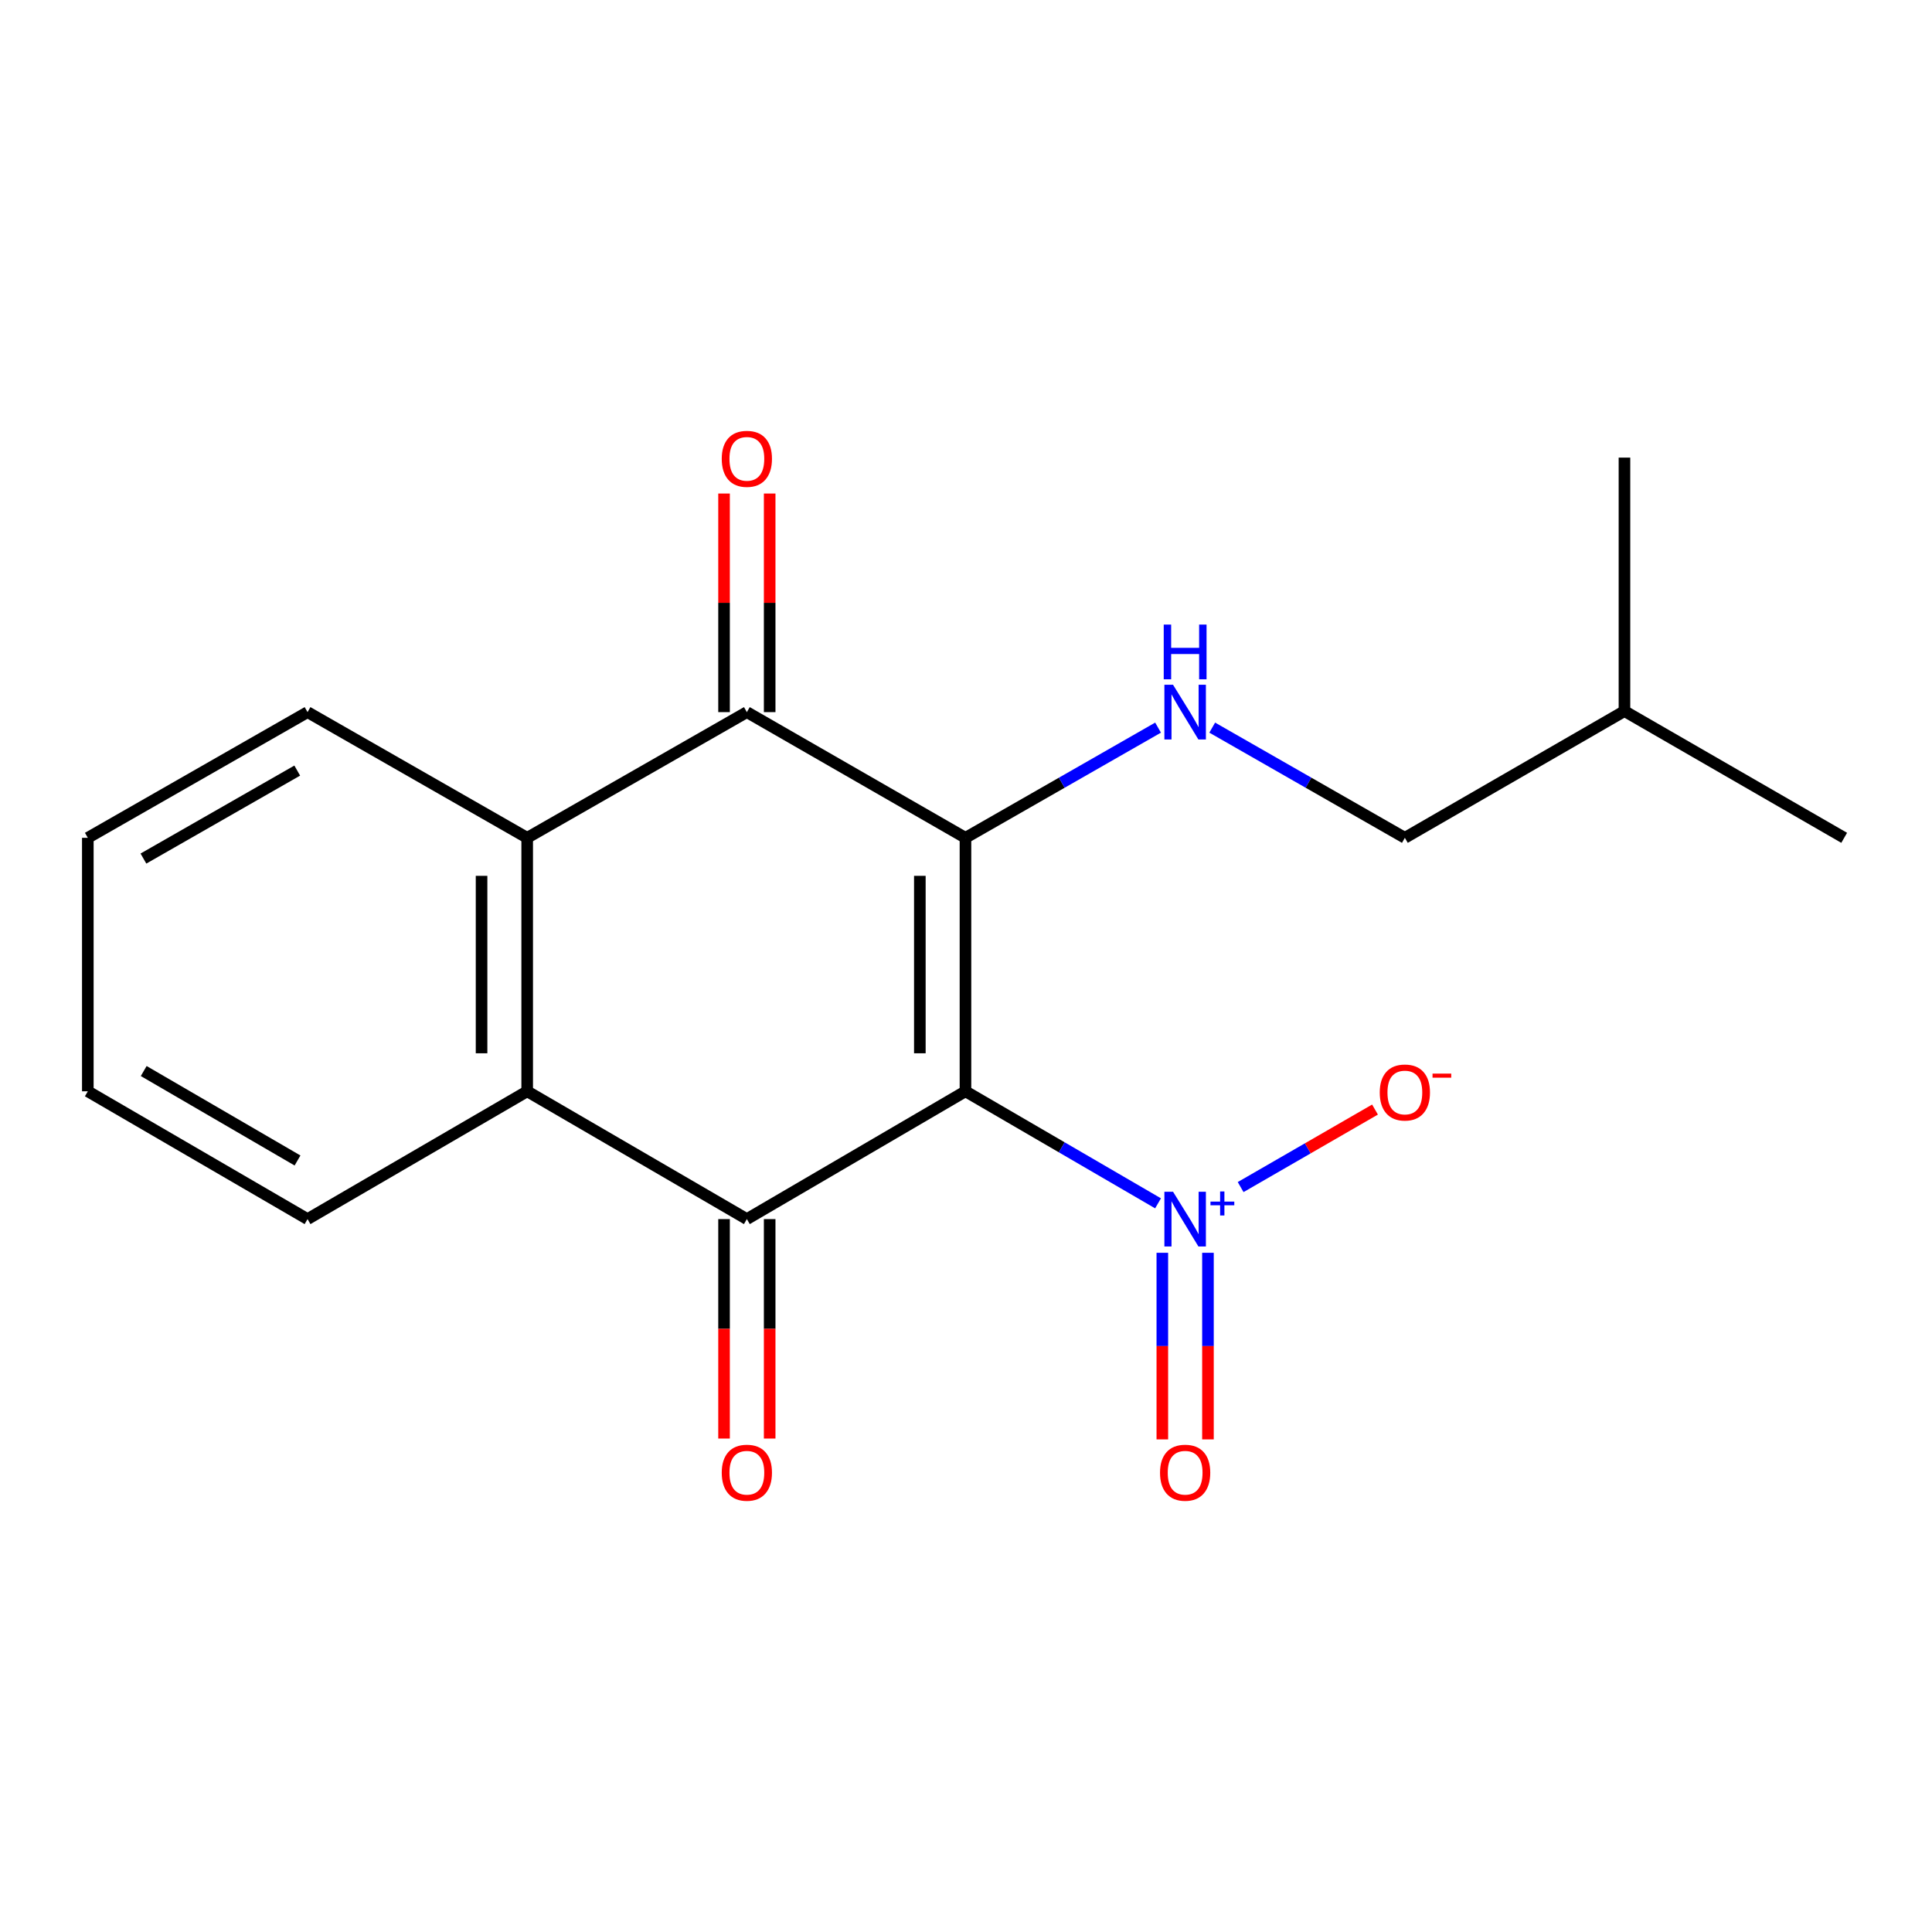 <?xml version='1.0' encoding='iso-8859-1'?>
<svg version='1.1' baseProfile='full'
              xmlns='http://www.w3.org/2000/svg'
                      xmlns:rdkit='http://www.rdkit.org/xml'
                      xmlns:xlink='http://www.w3.org/1999/xlink'
                  xml:space='preserve'
width='1000px' height='1000px' viewBox='0 0 1000 1000'>
<!-- END OF HEADER -->
<rect style='opacity:1.0;fill:#FFFFFF;stroke:none' width='1000' height='1000' x='0' y='0'> </rect>
<path class='bond-0' d='M 499.725,564.857 L 499.725,433.654' style='fill:none;fill-rule:evenodd;stroke:#000000;stroke-width:6px;stroke-linecap:butt;stroke-linejoin:miter;stroke-opacity:1' />
<path class='bond-0' d='M 476.11,545.176 L 476.11,453.335' style='fill:none;fill-rule:evenodd;stroke:#000000;stroke-width:6px;stroke-linecap:butt;stroke-linejoin:miter;stroke-opacity:1' />
<path class='bond-1' d='M 499.725,564.857 L 386.574,631.003' style='fill:none;fill-rule:evenodd;stroke:#000000;stroke-width:6px;stroke-linecap:butt;stroke-linejoin:miter;stroke-opacity:1' />
<path class='bond-2' d='M 499.725,564.857 L 549.561,593.849' style='fill:none;fill-rule:evenodd;stroke:#000000;stroke-width:6px;stroke-linecap:butt;stroke-linejoin:miter;stroke-opacity:1' />
<path class='bond-2' d='M 549.561,593.849 L 599.398,622.842' style='fill:none;fill-rule:evenodd;stroke:#0000FF;stroke-width:6px;stroke-linecap:butt;stroke-linejoin:miter;stroke-opacity:1' />
<path class='bond-3' d='M 499.725,433.654 L 386.574,368.597' style='fill:none;fill-rule:evenodd;stroke:#000000;stroke-width:6px;stroke-linecap:butt;stroke-linejoin:miter;stroke-opacity:1' />
<path class='bond-6' d='M 499.725,433.654 L 549.568,405.135' style='fill:none;fill-rule:evenodd;stroke:#000000;stroke-width:6px;stroke-linecap:butt;stroke-linejoin:miter;stroke-opacity:1' />
<path class='bond-6' d='M 549.568,405.135 L 599.412,376.616' style='fill:none;fill-rule:evenodd;stroke:#0000FF;stroke-width:6px;stroke-linecap:butt;stroke-linejoin:miter;stroke-opacity:1' />
<path class='bond-4' d='M 386.574,631.003 L 272.872,564.857' style='fill:none;fill-rule:evenodd;stroke:#000000;stroke-width:6px;stroke-linecap:butt;stroke-linejoin:miter;stroke-opacity:1' />
<path class='bond-8' d='M 374.766,631.003 L 374.766,687.798' style='fill:none;fill-rule:evenodd;stroke:#000000;stroke-width:6px;stroke-linecap:butt;stroke-linejoin:miter;stroke-opacity:1' />
<path class='bond-8' d='M 374.766,687.798 L 374.766,744.592' style='fill:none;fill-rule:evenodd;stroke:#FF0000;stroke-width:6px;stroke-linecap:butt;stroke-linejoin:miter;stroke-opacity:1' />
<path class='bond-8' d='M 398.381,631.003 L 398.381,687.798' style='fill:none;fill-rule:evenodd;stroke:#000000;stroke-width:6px;stroke-linecap:butt;stroke-linejoin:miter;stroke-opacity:1' />
<path class='bond-8' d='M 398.381,687.798 L 398.381,744.592' style='fill:none;fill-rule:evenodd;stroke:#FF0000;stroke-width:6px;stroke-linecap:butt;stroke-linejoin:miter;stroke-opacity:1' />
<path class='bond-7' d='M 642.154,614.43 L 676.928,594.37' style='fill:none;fill-rule:evenodd;stroke:#0000FF;stroke-width:6px;stroke-linecap:butt;stroke-linejoin:miter;stroke-opacity:1' />
<path class='bond-7' d='M 676.928,594.37 L 711.701,574.309' style='fill:none;fill-rule:evenodd;stroke:#FF0000;stroke-width:6px;stroke-linecap:butt;stroke-linejoin:miter;stroke-opacity:1' />
<path class='bond-9' d='M 601.619,648.442 L 601.619,696.735' style='fill:none;fill-rule:evenodd;stroke:#0000FF;stroke-width:6px;stroke-linecap:butt;stroke-linejoin:miter;stroke-opacity:1' />
<path class='bond-9' d='M 601.619,696.735 L 601.619,745.028' style='fill:none;fill-rule:evenodd;stroke:#FF0000;stroke-width:6px;stroke-linecap:butt;stroke-linejoin:miter;stroke-opacity:1' />
<path class='bond-9' d='M 625.234,648.442 L 625.234,696.735' style='fill:none;fill-rule:evenodd;stroke:#0000FF;stroke-width:6px;stroke-linecap:butt;stroke-linejoin:miter;stroke-opacity:1' />
<path class='bond-9' d='M 625.234,696.735 L 625.234,745.028' style='fill:none;fill-rule:evenodd;stroke:#FF0000;stroke-width:6px;stroke-linecap:butt;stroke-linejoin:miter;stroke-opacity:1' />
<path class='bond-10' d='M 398.381,368.597 L 398.381,312.022' style='fill:none;fill-rule:evenodd;stroke:#000000;stroke-width:6px;stroke-linecap:butt;stroke-linejoin:miter;stroke-opacity:1' />
<path class='bond-10' d='M 398.381,312.022 L 398.381,255.448' style='fill:none;fill-rule:evenodd;stroke:#FF0000;stroke-width:6px;stroke-linecap:butt;stroke-linejoin:miter;stroke-opacity:1' />
<path class='bond-10' d='M 374.766,368.597 L 374.766,312.022' style='fill:none;fill-rule:evenodd;stroke:#000000;stroke-width:6px;stroke-linecap:butt;stroke-linejoin:miter;stroke-opacity:1' />
<path class='bond-10' d='M 374.766,312.022 L 374.766,255.448' style='fill:none;fill-rule:evenodd;stroke:#FF0000;stroke-width:6px;stroke-linecap:butt;stroke-linejoin:miter;stroke-opacity:1' />
<path class='bond-19' d='M 386.574,368.597 L 272.872,433.654' style='fill:none;fill-rule:evenodd;stroke:#000000;stroke-width:6px;stroke-linecap:butt;stroke-linejoin:miter;stroke-opacity:1' />
<path class='bond-5' d='M 272.872,564.857 L 272.872,433.654' style='fill:none;fill-rule:evenodd;stroke:#000000;stroke-width:6px;stroke-linecap:butt;stroke-linejoin:miter;stroke-opacity:1' />
<path class='bond-5' d='M 249.257,545.176 L 249.257,453.335' style='fill:none;fill-rule:evenodd;stroke:#000000;stroke-width:6px;stroke-linecap:butt;stroke-linejoin:miter;stroke-opacity:1' />
<path class='bond-12' d='M 272.872,564.857 L 159.183,631.003' style='fill:none;fill-rule:evenodd;stroke:#000000;stroke-width:6px;stroke-linecap:butt;stroke-linejoin:miter;stroke-opacity:1' />
<path class='bond-13' d='M 272.872,433.654 L 159.183,368.597' style='fill:none;fill-rule:evenodd;stroke:#000000;stroke-width:6px;stroke-linecap:butt;stroke-linejoin:miter;stroke-opacity:1' />
<path class='bond-11' d='M 627.442,376.615 L 677.298,405.135' style='fill:none;fill-rule:evenodd;stroke:#0000FF;stroke-width:6px;stroke-linecap:butt;stroke-linejoin:miter;stroke-opacity:1' />
<path class='bond-11' d='M 677.298,405.135 L 727.155,433.654' style='fill:none;fill-rule:evenodd;stroke:#000000;stroke-width:6px;stroke-linecap:butt;stroke-linejoin:miter;stroke-opacity:1' />
<path class='bond-14' d='M 727.155,433.654 L 840.817,368.059' style='fill:none;fill-rule:evenodd;stroke:#000000;stroke-width:6px;stroke-linecap:butt;stroke-linejoin:miter;stroke-opacity:1' />
<path class='bond-16' d='M 159.183,631.003 L 45.455,564.857' style='fill:none;fill-rule:evenodd;stroke:#000000;stroke-width:6px;stroke-linecap:butt;stroke-linejoin:miter;stroke-opacity:1' />
<path class='bond-16' d='M 153.996,600.668 L 74.386,554.366' style='fill:none;fill-rule:evenodd;stroke:#000000;stroke-width:6px;stroke-linecap:butt;stroke-linejoin:miter;stroke-opacity:1' />
<path class='bond-20' d='M 159.183,368.597 L 45.455,433.654' style='fill:none;fill-rule:evenodd;stroke:#000000;stroke-width:6px;stroke-linecap:butt;stroke-linejoin:miter;stroke-opacity:1' />
<path class='bond-20' d='M 153.849,398.853 L 74.239,444.393' style='fill:none;fill-rule:evenodd;stroke:#000000;stroke-width:6px;stroke-linecap:butt;stroke-linejoin:miter;stroke-opacity:1' />
<path class='bond-17' d='M 840.817,368.059 L 840.817,236.857' style='fill:none;fill-rule:evenodd;stroke:#000000;stroke-width:6px;stroke-linecap:butt;stroke-linejoin:miter;stroke-opacity:1' />
<path class='bond-18' d='M 840.817,368.059 L 954.545,433.654' style='fill:none;fill-rule:evenodd;stroke:#000000;stroke-width:6px;stroke-linecap:butt;stroke-linejoin:miter;stroke-opacity:1' />
<path class='bond-15' d='M 45.455,433.654 L 45.455,564.857' style='fill:none;fill-rule:evenodd;stroke:#000000;stroke-width:6px;stroke-linecap:butt;stroke-linejoin:miter;stroke-opacity:1' />
<path  class='atom-3' d='M 607.166 616.843
L 616.446 631.843
Q 617.366 633.323, 618.846 636.003
Q 620.326 638.683, 620.406 638.843
L 620.406 616.843
L 624.166 616.843
L 624.166 645.163
L 620.286 645.163
L 610.326 628.763
Q 609.166 626.843, 607.926 624.643
Q 606.726 622.443, 606.366 621.763
L 606.366 645.163
L 602.686 645.163
L 602.686 616.843
L 607.166 616.843
' fill='#0000FF'/>
<path  class='atom-3' d='M 626.542 621.947
L 631.532 621.947
L 631.532 616.694
L 633.75 616.694
L 633.75 621.947
L 638.871 621.947
L 638.871 623.848
L 633.75 623.848
L 633.75 629.128
L 631.532 629.128
L 631.532 623.848
L 626.542 623.848
L 626.542 621.947
' fill='#0000FF'/>
<path  class='atom-7' d='M 607.166 354.437
L 616.446 369.437
Q 617.366 370.917, 618.846 373.597
Q 620.326 376.277, 620.406 376.437
L 620.406 354.437
L 624.166 354.437
L 624.166 382.757
L 620.286 382.757
L 610.326 366.357
Q 609.166 364.437, 607.926 362.237
Q 606.726 360.037, 606.366 359.357
L 606.366 382.757
L 602.686 382.757
L 602.686 354.437
L 607.166 354.437
' fill='#0000FF'/>
<path  class='atom-7' d='M 602.346 323.285
L 606.186 323.285
L 606.186 335.325
L 620.666 335.325
L 620.666 323.285
L 624.506 323.285
L 624.506 351.605
L 620.666 351.605
L 620.666 338.525
L 606.186 338.525
L 606.186 351.605
L 602.346 351.605
L 602.346 323.285
' fill='#0000FF'/>
<path  class='atom-8' d='M 714.155 565.475
Q 714.155 558.675, 717.515 554.875
Q 720.875 551.075, 727.155 551.075
Q 733.435 551.075, 736.795 554.875
Q 740.155 558.675, 740.155 565.475
Q 740.155 572.355, 736.755 576.275
Q 733.355 580.155, 727.155 580.155
Q 720.915 580.155, 717.515 576.275
Q 714.155 572.395, 714.155 565.475
M 727.155 576.955
Q 731.475 576.955, 733.795 574.075
Q 736.155 571.155, 736.155 565.475
Q 736.155 559.915, 733.795 557.115
Q 731.475 554.275, 727.155 554.275
Q 722.835 554.275, 720.475 557.075
Q 718.155 559.875, 718.155 565.475
Q 718.155 571.195, 720.475 574.075
Q 722.835 576.955, 727.155 576.955
' fill='#FF0000'/>
<path  class='atom-8' d='M 741.475 555.697
L 751.163 555.697
L 751.163 557.809
L 741.475 557.809
L 741.475 555.697
' fill='#FF0000'/>
<path  class='atom-9' d='M 373.574 762.272
Q 373.574 755.472, 376.934 751.672
Q 380.294 747.872, 386.574 747.872
Q 392.854 747.872, 396.214 751.672
Q 399.574 755.472, 399.574 762.272
Q 399.574 769.152, 396.174 773.072
Q 392.774 776.952, 386.574 776.952
Q 380.334 776.952, 376.934 773.072
Q 373.574 769.192, 373.574 762.272
M 386.574 773.752
Q 390.894 773.752, 393.214 770.872
Q 395.574 767.952, 395.574 762.272
Q 395.574 756.712, 393.214 753.912
Q 390.894 751.072, 386.574 751.072
Q 382.254 751.072, 379.894 753.872
Q 377.574 756.672, 377.574 762.272
Q 377.574 767.992, 379.894 770.872
Q 382.254 773.752, 386.574 773.752
' fill='#FF0000'/>
<path  class='atom-10' d='M 600.426 762.272
Q 600.426 755.472, 603.786 751.672
Q 607.146 747.872, 613.426 747.872
Q 619.706 747.872, 623.066 751.672
Q 626.426 755.472, 626.426 762.272
Q 626.426 769.152, 623.026 773.072
Q 619.626 776.952, 613.426 776.952
Q 607.186 776.952, 603.786 773.072
Q 600.426 769.192, 600.426 762.272
M 613.426 773.752
Q 617.746 773.752, 620.066 770.872
Q 622.426 767.952, 622.426 762.272
Q 622.426 756.712, 620.066 753.912
Q 617.746 751.072, 613.426 751.072
Q 609.106 751.072, 606.746 753.872
Q 604.426 756.672, 604.426 762.272
Q 604.426 767.992, 606.746 770.872
Q 609.106 773.752, 613.426 773.752
' fill='#FF0000'/>
<path  class='atom-11' d='M 373.574 237.488
Q 373.574 230.688, 376.934 226.888
Q 380.294 223.088, 386.574 223.088
Q 392.854 223.088, 396.214 226.888
Q 399.574 230.688, 399.574 237.488
Q 399.574 244.368, 396.174 248.288
Q 392.774 252.168, 386.574 252.168
Q 380.334 252.168, 376.934 248.288
Q 373.574 244.408, 373.574 237.488
M 386.574 248.968
Q 390.894 248.968, 393.214 246.088
Q 395.574 243.168, 395.574 237.488
Q 395.574 231.928, 393.214 229.128
Q 390.894 226.288, 386.574 226.288
Q 382.254 226.288, 379.894 229.088
Q 377.574 231.888, 377.574 237.488
Q 377.574 243.208, 379.894 246.088
Q 382.254 248.968, 386.574 248.968
' fill='#FF0000'/>
</svg>
